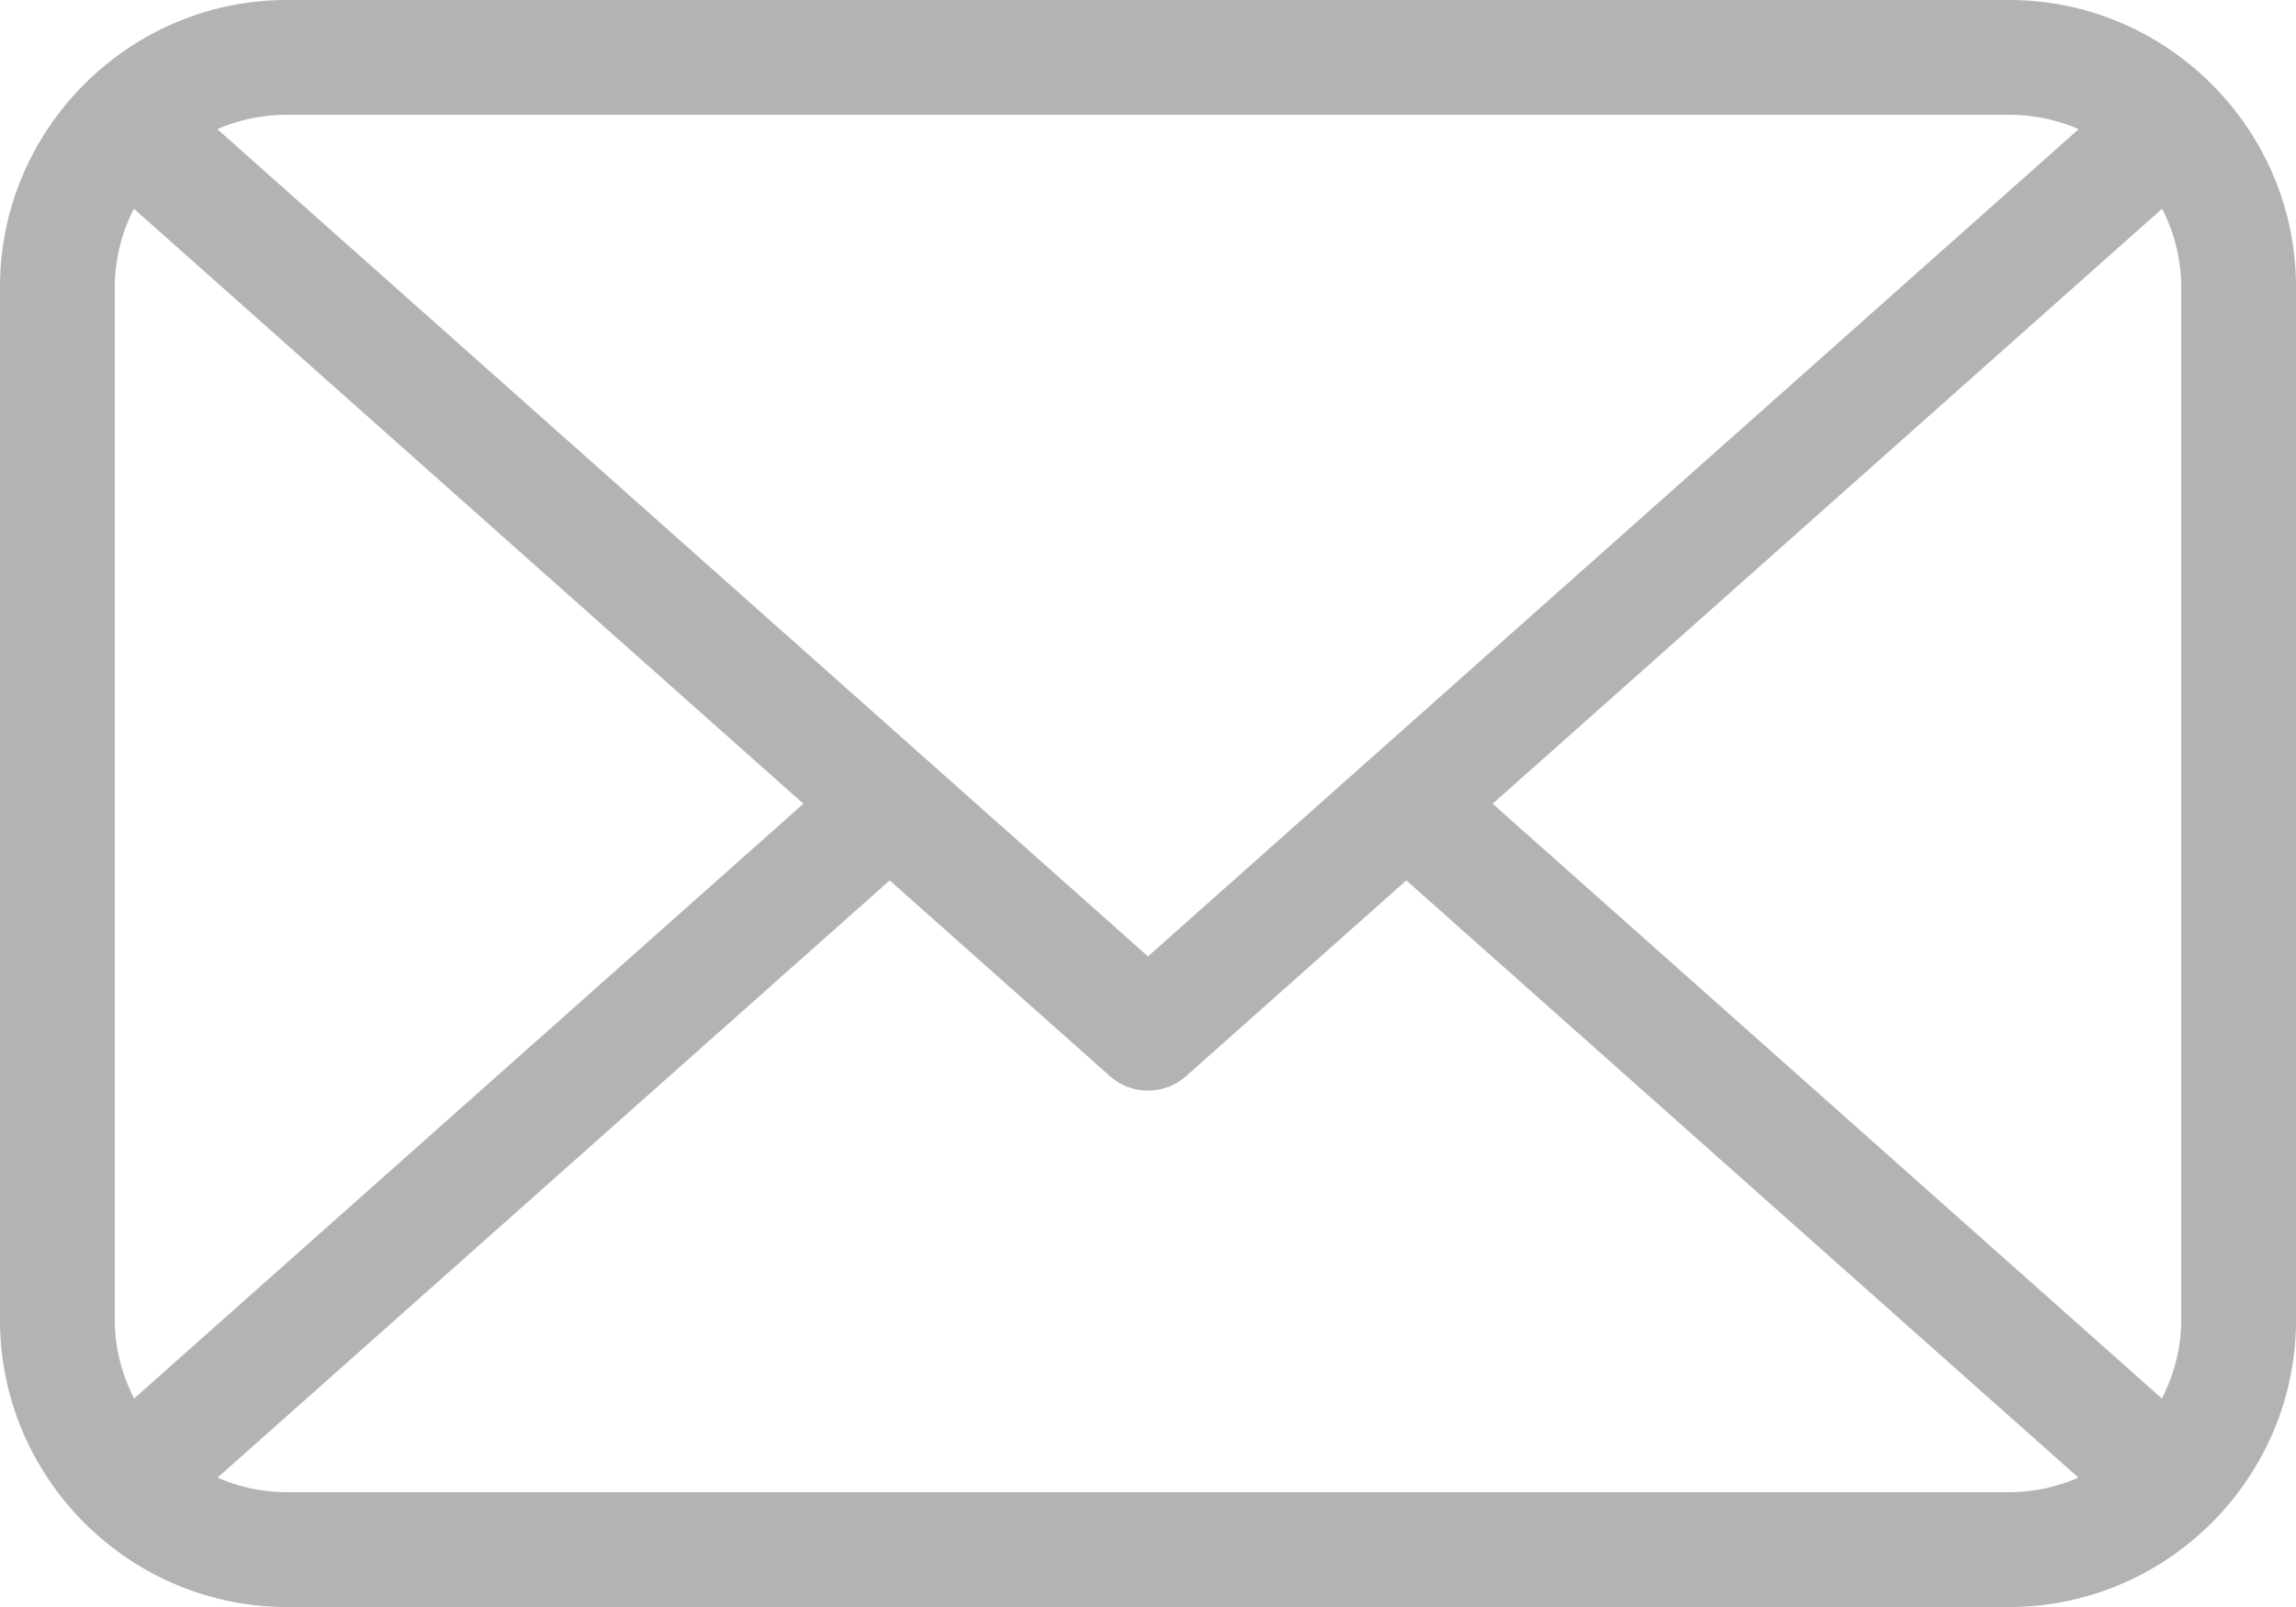 <?xml version="1.0" encoding="UTF-8" standalone="no"?>
<!-- Created with Inkscape (http://www.inkscape.org/) -->

<svg
   xmlns:dc="http://purl.org/dc/elements/1.1/"
   xmlns:cc="http://creativecommons.org/ns#"
   xmlns:rdf="http://www.w3.org/1999/02/22-rdf-syntax-ns#"
   xmlns:svg="http://www.w3.org/2000/svg"
   xmlns="http://www.w3.org/2000/svg"
   xmlns:sodipodi="http://sodipodi.sourceforge.net/DTD/sodipodi-0.dtd"
   xmlns:inkscape="http://www.inkscape.org/namespaces/inkscape"
   width="20"
   height="14"
   viewBox="0 0 20 14"
   id="svg3335"
   version="1.1"
   inkscape:version="0.91 r13725"
   sodipodi:docname="envelope_gray.svg">
  <defs
     id="defs3337" />
  <sodipodi:namedview
     id="base"
     pagecolor="#ffffff"
     bordercolor="#666666"
     borderopacity="1.0"
     inkscape:pageopacity="0.0"
     inkscape:pageshadow="2"
     inkscape:zoom="7.919596"
     inkscape:cx="8.2723301"
     inkscape:cy="16.372084"
     inkscape:document-units="px"
     inkscape:current-layer="layer1"
     showgrid="false"
     units="px"
     inkscape:window-width="1920"
     inkscape:window-height="1017"
     inkscape:window-x="3832"
     inkscape:window-y="-8"
     inkscape:window-maximized="1"
     showguides="false">
    <inkscape:grid
       type="xygrid"
       id="grid3354" />
  </sodipodi:namedview>
  <g
     inkscape:label="Vrstva 1"
     inkscape:groupmode="layer"
     id="layer1"
     transform="translate(0,-1038.362)">
    <path
       style="color:#000000;font-style:normal;font-variant:normal;font-weight:normal;font-stretch:normal;font-size:medium;line-height:normal;font-family:sans-serif;text-indent:0;text-align:start;text-decoration:none;text-decoration-line:none;text-decoration-style:solid;text-decoration-color:#000000;letter-spacing:normal;word-spacing:normal;text-transform:none;direction:ltr;block-progression:tb;writing-mode:lr-tb;baseline-shift:baseline;text-anchor:start;white-space:normal;clip-rule:nonzero;display:inline;overflow:visible;visibility:visible;opacity:1;isolation:auto;mix-blend-mode:normal;color-interpolation:sRGB;color-interpolation-filters:linearRGB;solid-color:#000000;solid-opacity:1;fill:#b3b3b3;fill-opacity:1;fill-rule:nonzero;stroke:none;stroke-width:1;stroke-linecap:butt;stroke-linejoin:miter;stroke-miterlimit:4;stroke-dasharray:none;stroke-dashoffset:0;stroke-opacity:1;color-rendering:auto;image-rendering:auto;shape-rendering:auto;text-rendering:auto;enable-background:accumulate"
       d="M 2.5 0 C 1.124 0 0 1.124 0 2.5 L 0 11.5 C 0 12.876 1.124 14 2.5 14 L 17.5 14 C 18.876 14 20 12.876 20 11.5 L 20 2.5 C 20 1.124 18.876 0 17.5 0 L 2.5 0 z M 2.5 1 L 17.5 1 C 17.718 1 17.922 1.045 18.107 1.125 L 10 8.332 L 1.893 1.125 C 2.078 1.045 2.282 1 2.5 1 z M 1.166 1.818 L 6.998 7.002 L 1.168 12.184 C 1.064 11.978 1 11.749 1 11.5 L 1 2.5 C 1 2.252 1.063 2.023 1.166 1.818 z M 18.834 1.818 C 18.937 2.023 19 2.252 19 2.5 L 19 11.5 C 19 11.749 18.936 11.978 18.832 12.184 L 13.002 7.002 L 18.834 1.818 z M 7.75 7.67 L 9.668 9.375 A 0.5 0.5 0 0 0 10.332 9.375 L 12.25 7.67 L 18.105 12.873 C 17.921 12.953 17.717 13 17.5 13 L 2.5 13 C 2.283 13 2.079 12.953 1.895 12.873 L 7.75 7.67 z "
       transform="translate(0,1038.362)"
       id="rect4144" />
  </g>
</svg>
